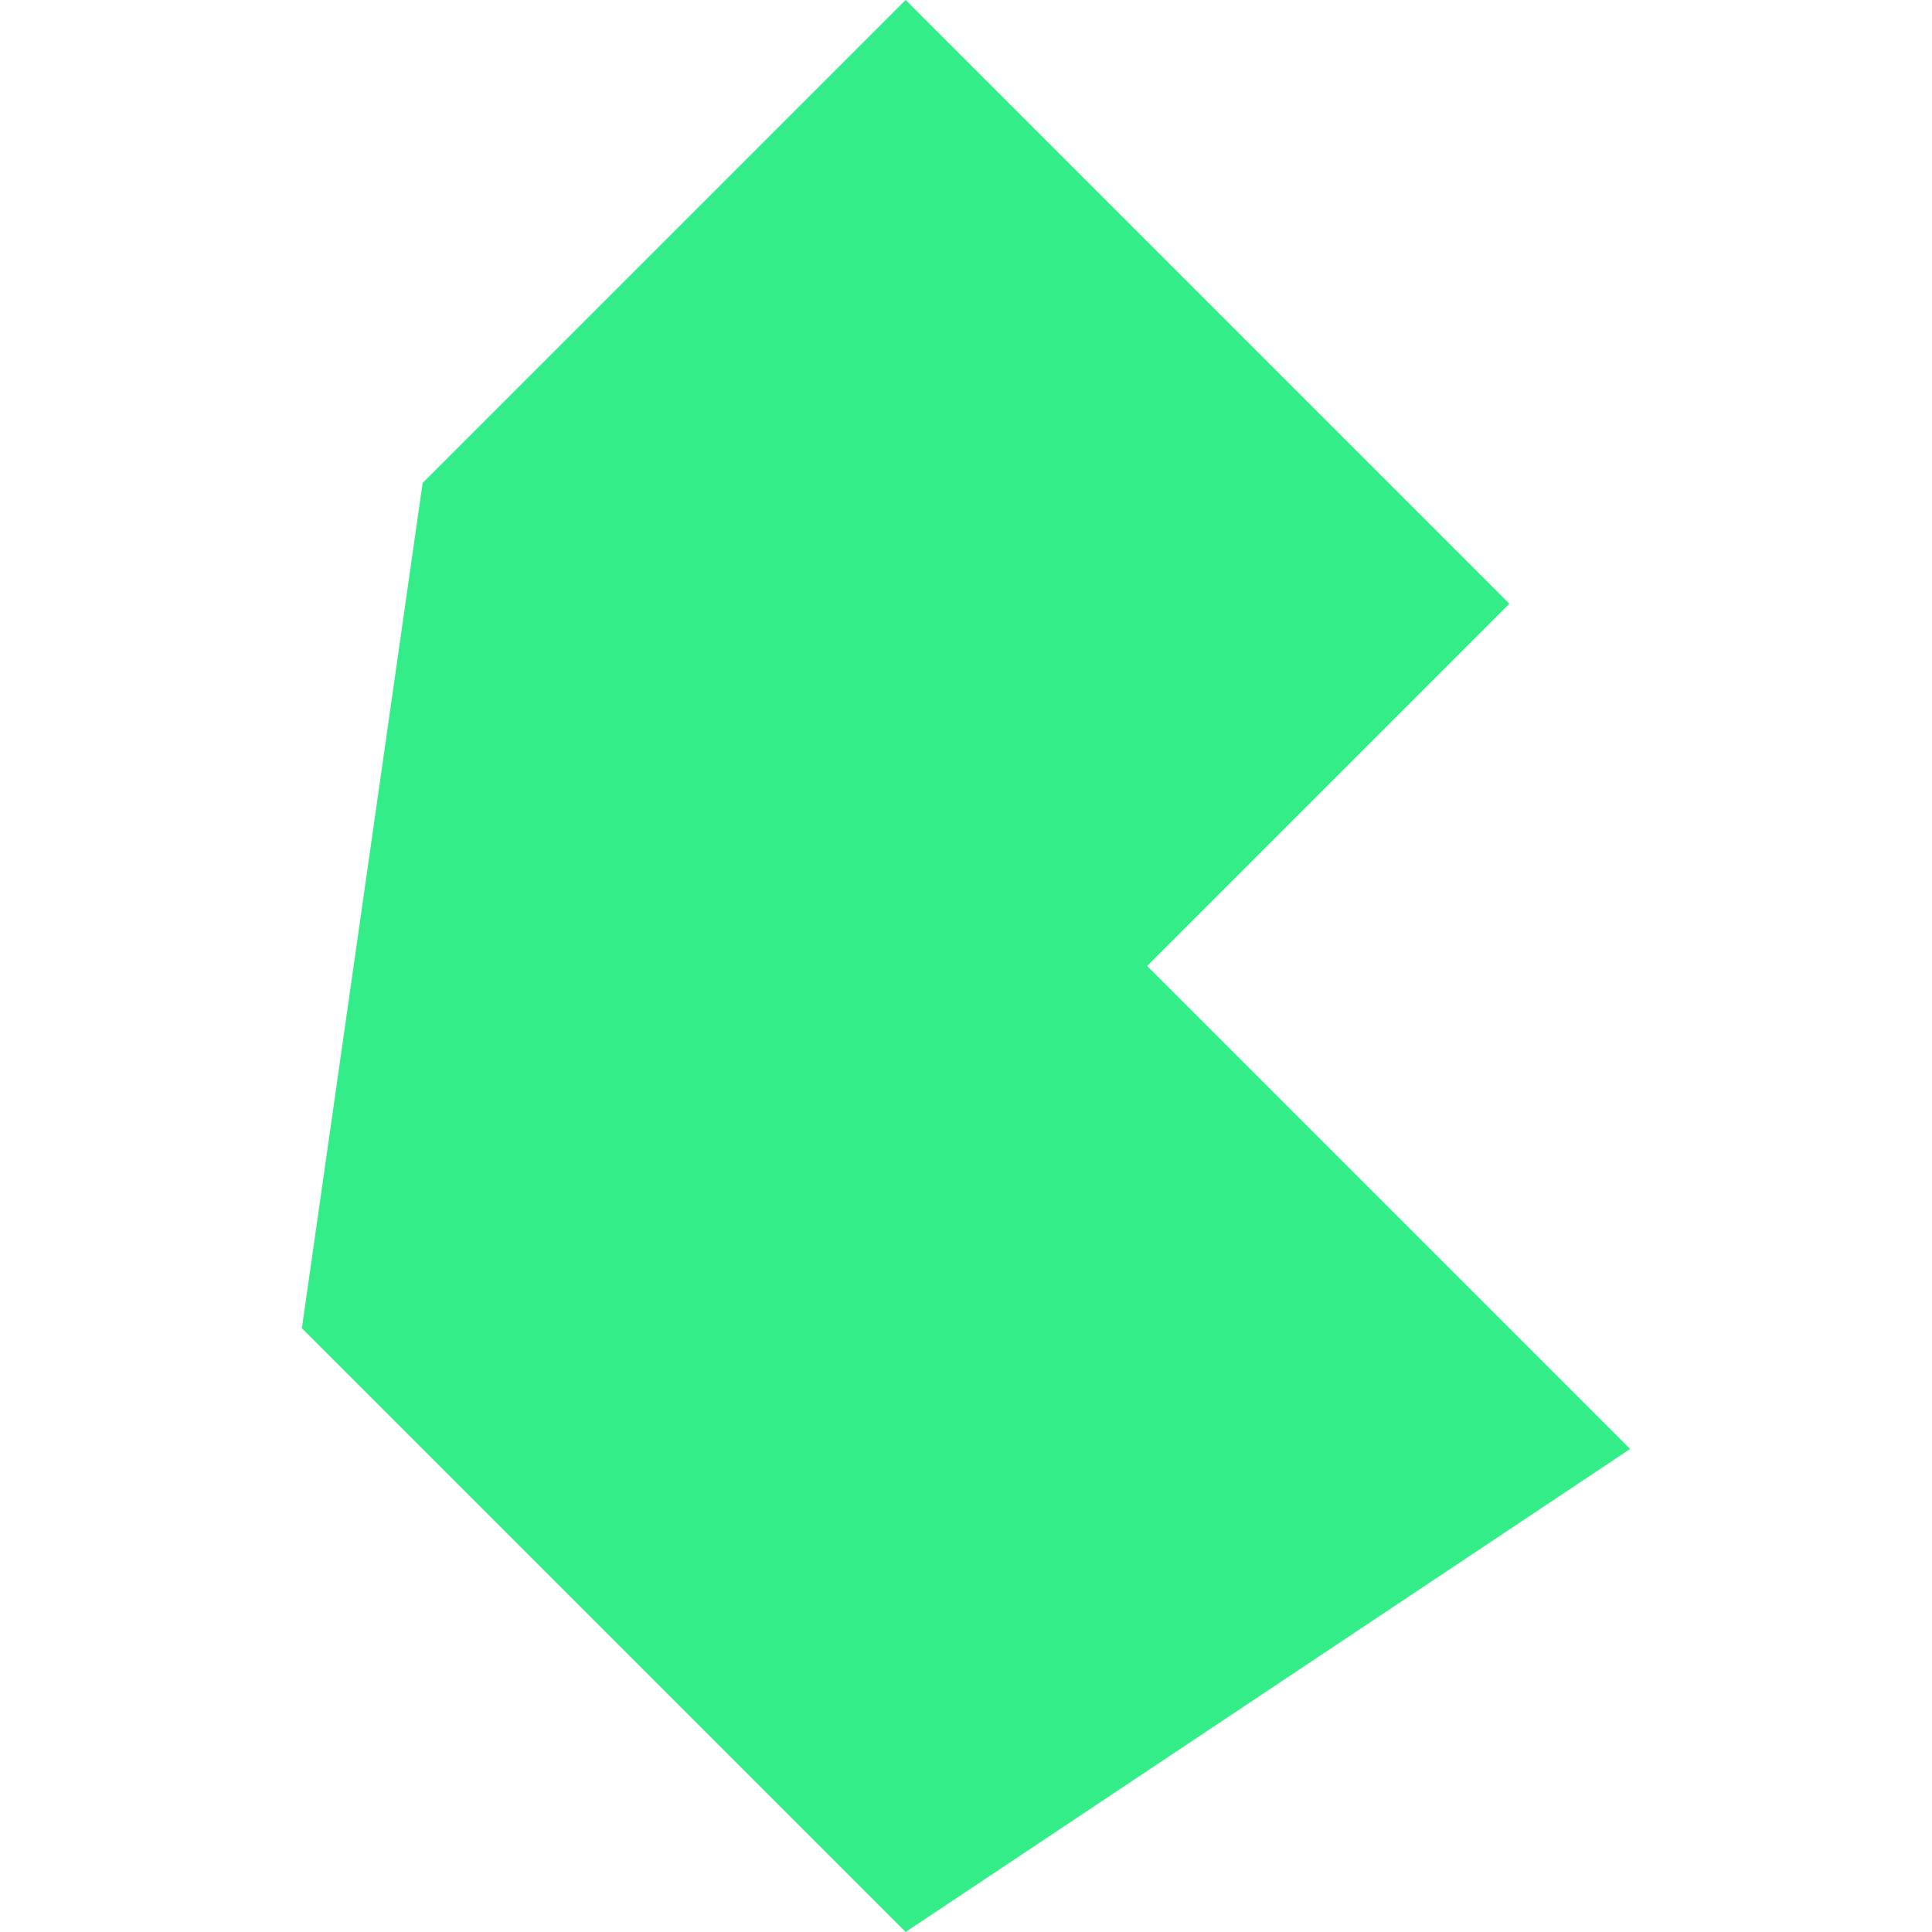 <svg role="img" width="32px" height="32px" viewBox="0 0 24 24" xmlns="http://www.w3.org/2000/svg"><title>Bulma</title><path fill="#3e8c6" d="M11.25 0l-6 6 -1.5 10.5 7.5 7.5 9 -6 -6 -6 4.5 -4.5 -7.5 -7.5Z"/></svg>